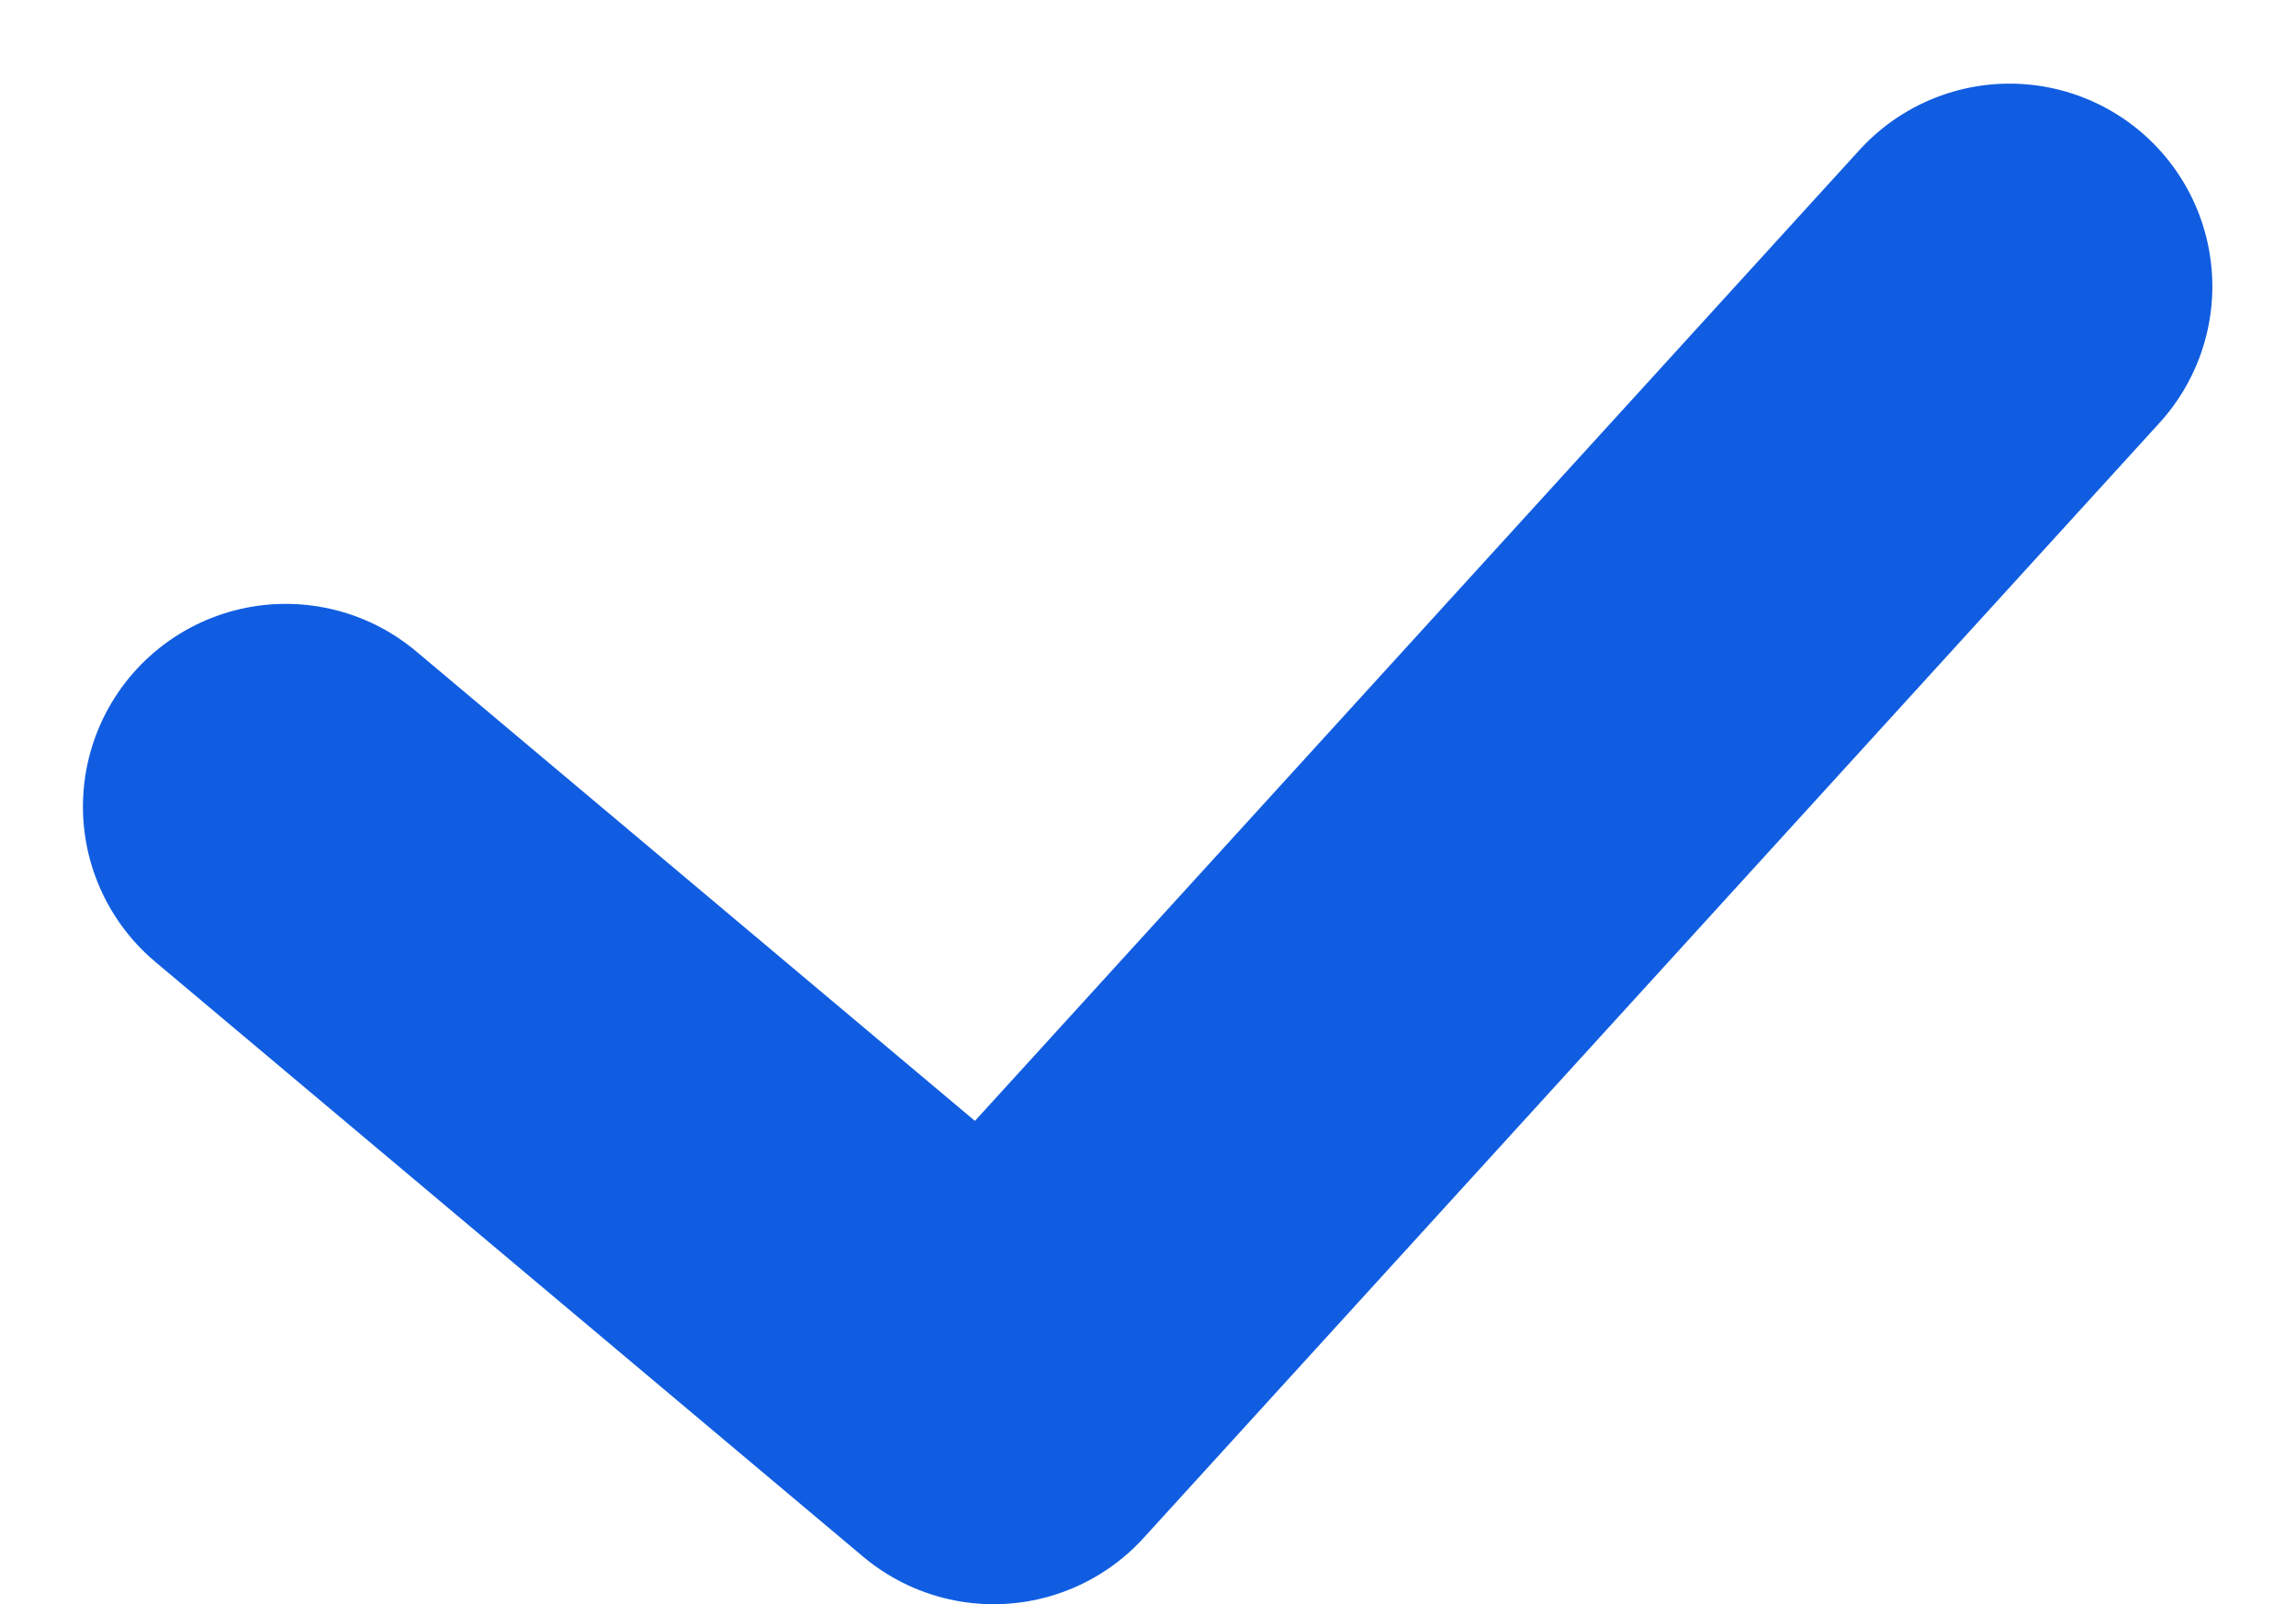 <svg height="15.825" viewBox="0 0 22.643 15.825" width="22.643" xmlns="http://www.w3.org/2000/svg"><path d="m1524.562-263.786 6.981 5.868 10.019-11" fill="none" stroke="#105de1" stroke-linecap="round" stroke-linejoin="round" stroke-width="4" transform="translate(-1521.744 271.743)"/></svg>